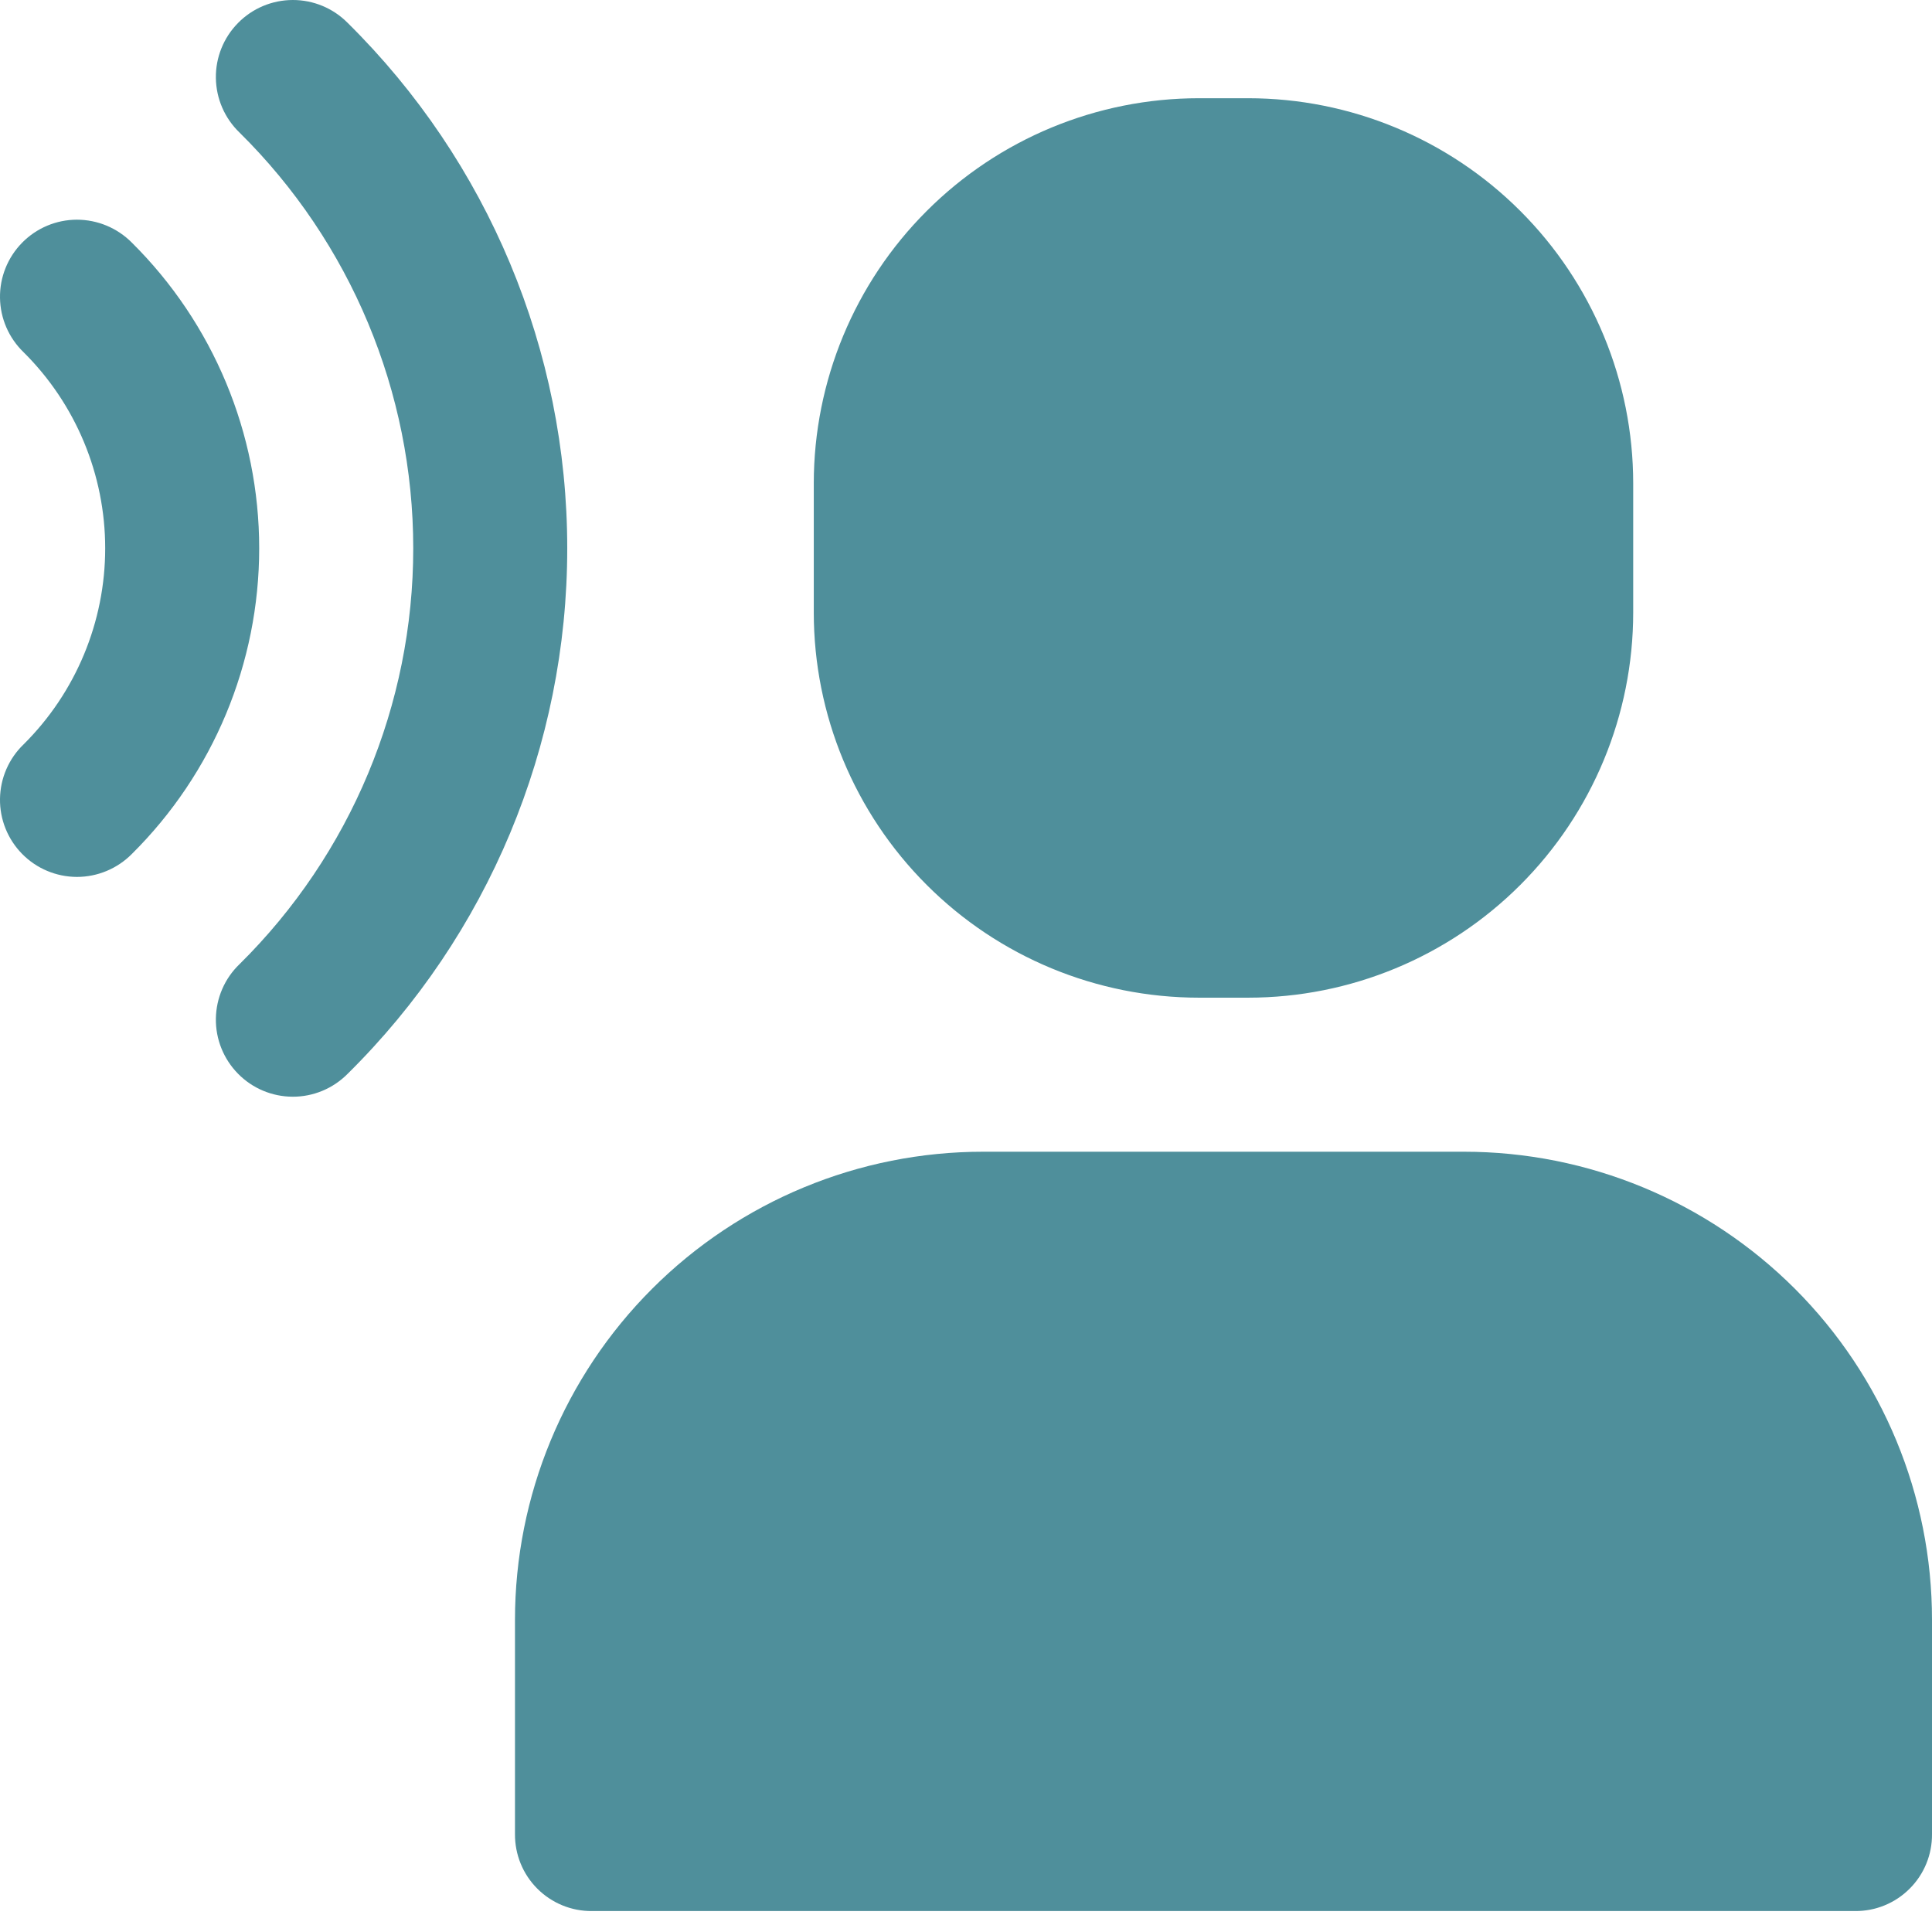 <svg xmlns="http://www.w3.org/2000/svg" width="38" height="38" viewBox="0 0 38 38" fill="none"><path d="M38 31.862V36.073C38.004 36.476 37.846 36.864 37.56 37.148C37.276 37.433 36.888 37.592 36.485 37.588H11.644C11.241 37.592 10.854 37.433 10.569 37.148C10.284 36.864 10.126 36.476 10.129 36.073V31.862C10.129 29.419 11.098 27.076 12.826 25.349C14.553 23.622 16.896 22.652 19.339 22.653H28.791C31.233 22.652 33.576 23.622 35.304 25.349C37.031 27.076 38.001 29.419 38 31.862H38ZM23.58 19.623H24.549C26.558 19.623 28.484 18.825 29.904 17.404C31.324 15.984 32.122 14.058 32.123 12.05V9.505C32.122 7.497 31.324 5.571 29.904 4.151C28.484 2.73 26.558 1.932 24.549 1.932H23.58C21.572 1.932 19.646 2.73 18.226 4.151C16.805 5.571 16.007 7.497 16.006 9.505V12.05C16.007 14.058 16.805 15.984 18.226 17.404C19.646 18.825 21.572 19.622 23.58 19.623ZM6.835 0.447C6.55 0.16 6.162 -0.001 5.757 7.40738e-06C5.352 0.001 4.964 0.164 4.681 0.453C4.397 0.741 4.24 1.131 4.246 1.536C4.252 1.941 4.419 2.326 4.711 2.607C6.897 4.766 8.128 7.712 8.128 10.785C8.128 13.858 6.897 16.804 4.711 18.964C4.419 19.244 4.252 19.63 4.246 20.035C4.24 20.439 4.397 20.829 4.681 21.118C4.964 21.407 5.352 21.57 5.757 21.571C6.162 21.572 6.55 21.41 6.835 21.123C9.601 18.394 11.157 14.671 11.157 10.785C11.157 6.9 9.601 3.177 6.835 0.447ZM2.59 4.769C2.304 4.482 1.916 4.321 1.511 4.321C1.106 4.322 0.719 4.485 0.435 4.774C0.151 5.063 -0.006 5.453 0 5.858C0.006 6.263 0.173 6.648 0.465 6.929C1.492 7.949 2.069 9.337 2.069 10.784C2.069 12.232 1.492 13.619 0.465 14.64C0.173 14.92 0.006 15.306 0 15.711C-0.006 16.116 0.151 16.506 0.435 16.795C0.719 17.084 1.106 17.246 1.511 17.248C1.916 17.248 2.304 17.087 2.59 16.8C4.195 15.21 5.098 13.044 5.098 10.784C5.098 8.525 4.195 6.359 2.59 4.769Z" fill="#4F8F9B"></path></svg>